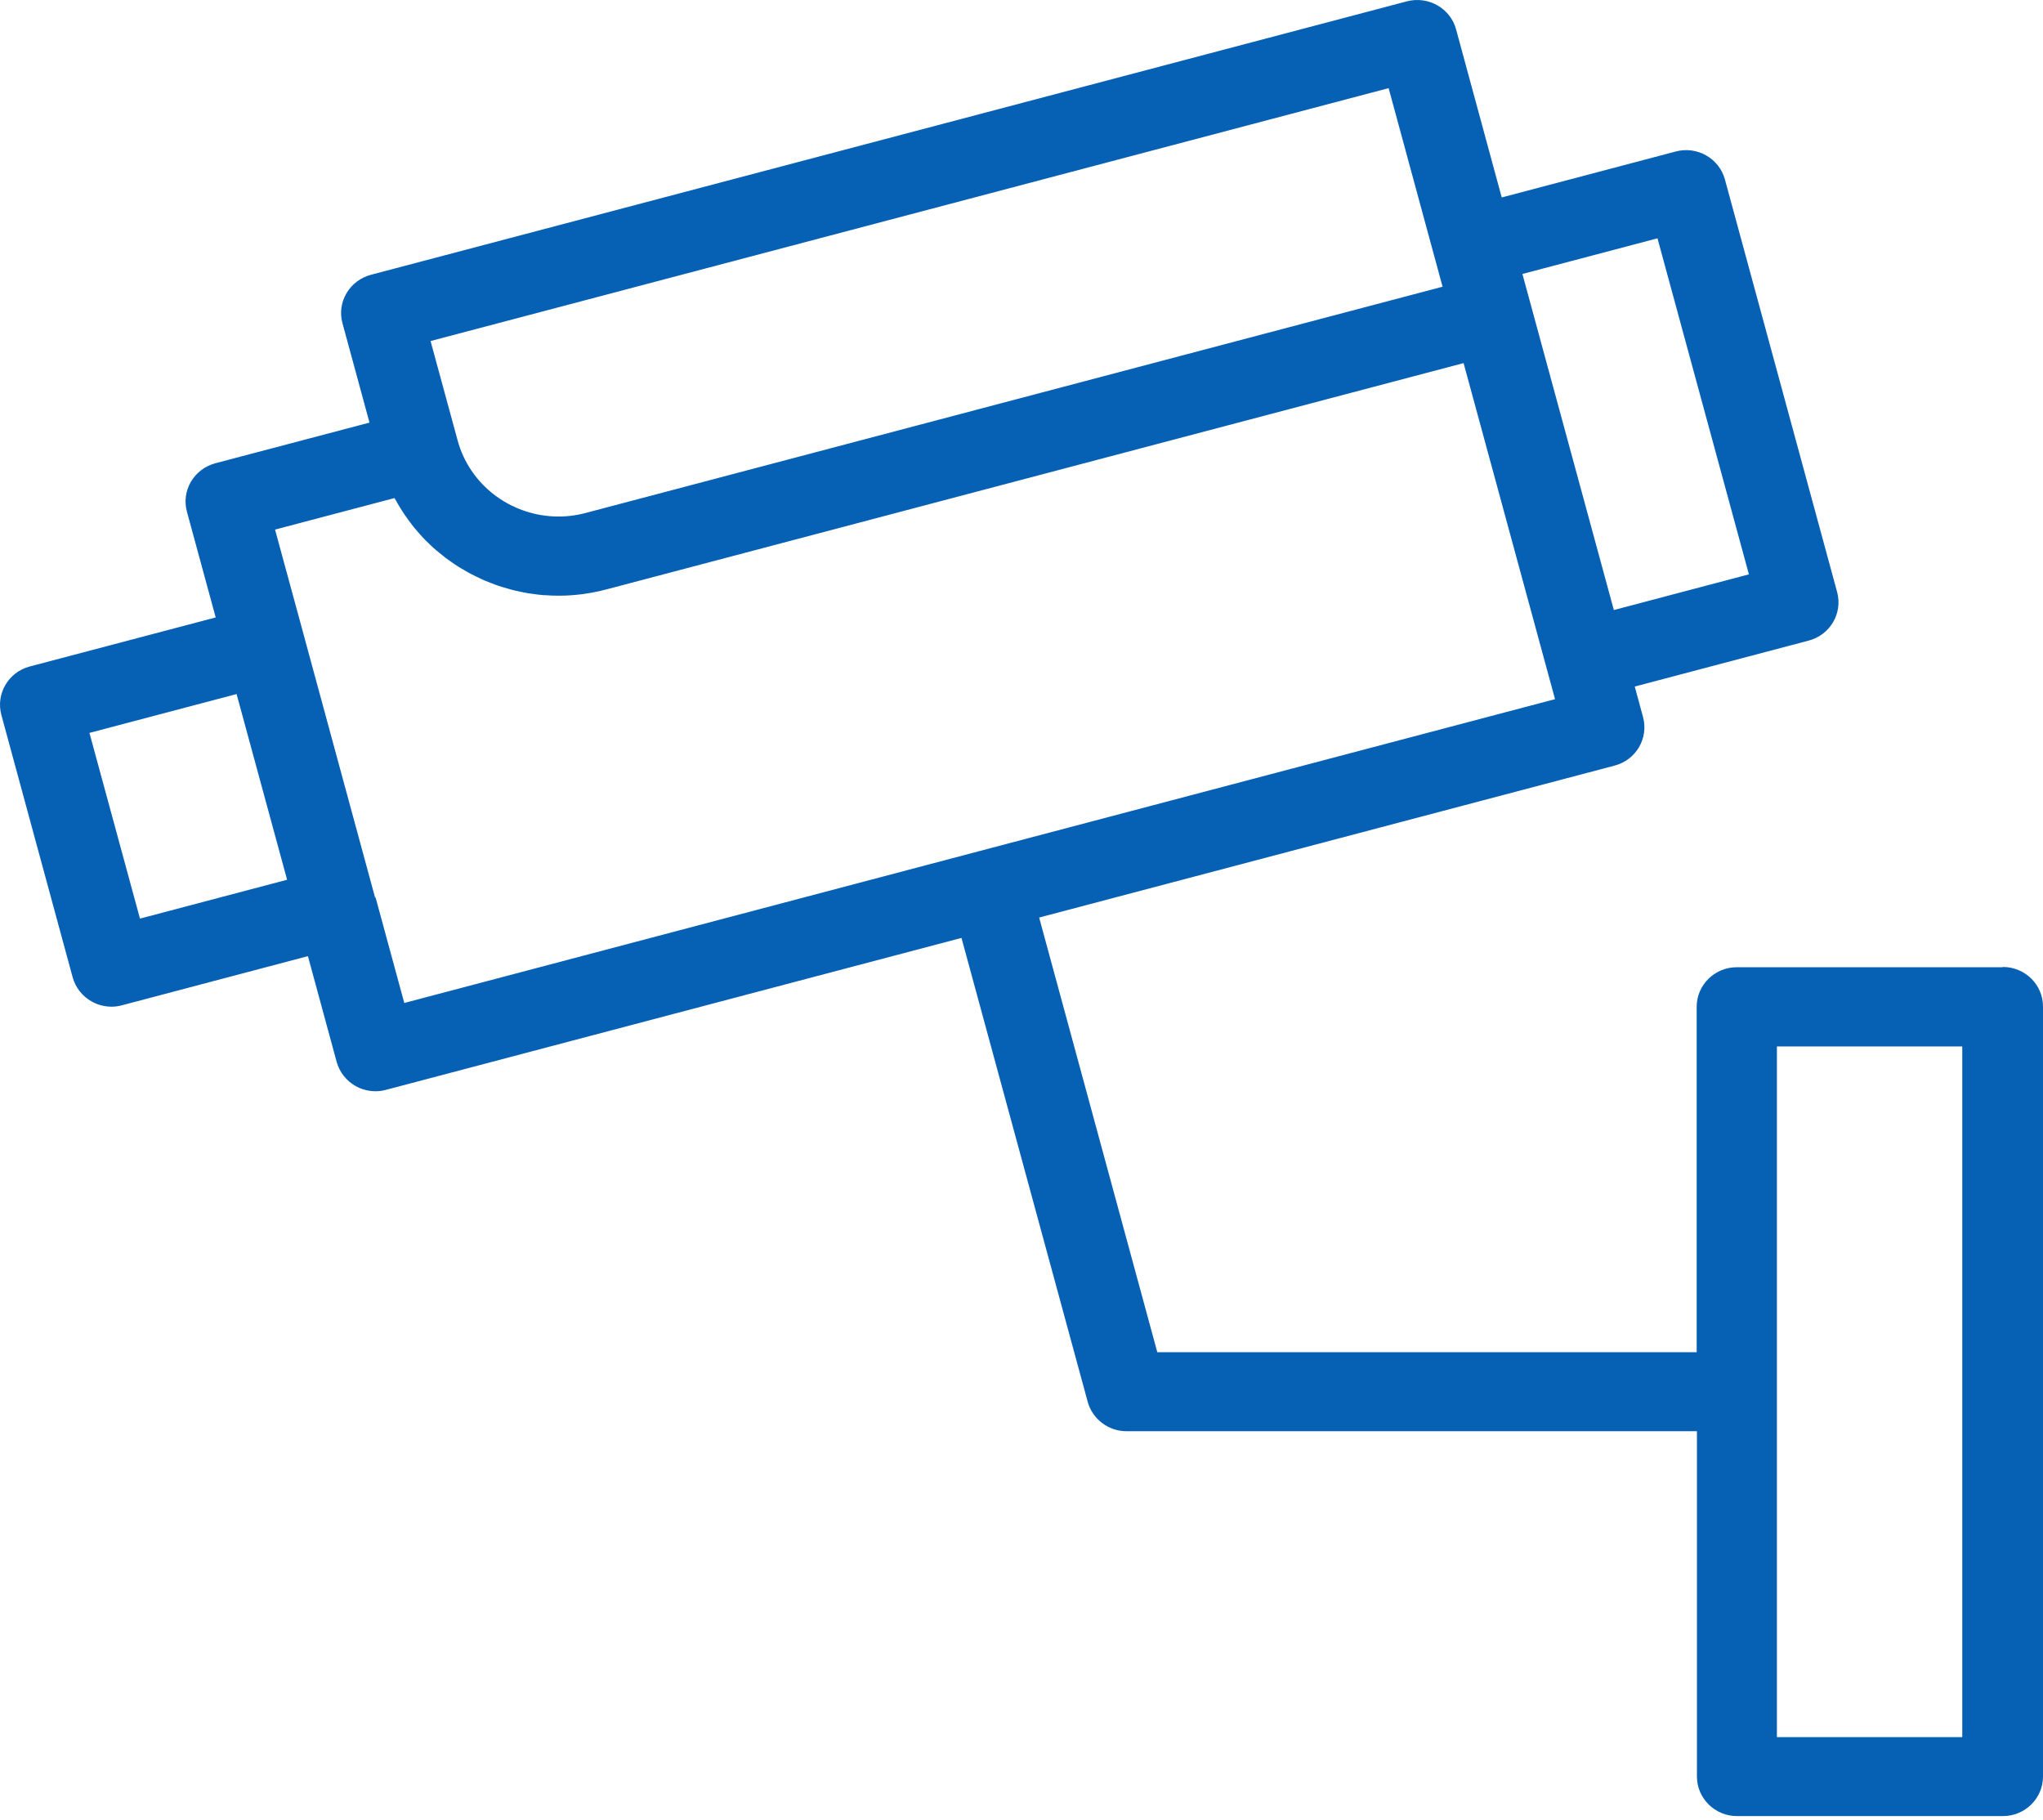 <svg width="64" height="57" viewBox="0 0 64 57" fill="none" xmlns="http://www.w3.org/2000/svg">
<path d="M62.734 30.298H54.41C53.715 30.298 53.151 30.853 53.151 31.538V42.357H36.254L32.553 28.742L50.581 23.982C51.252 23.806 51.65 23.125 51.471 22.463L51.211 21.506L56.661 20.066C57.332 19.89 57.73 19.209 57.551 18.547L54.036 5.623C53.857 4.962 53.165 4.566 52.494 4.746L47.044 6.185L45.614 0.92C45.435 0.258 44.743 -0.134 44.072 0.042L11.619 8.608C11.296 8.694 11.022 8.9 10.854 9.186C10.685 9.472 10.641 9.811 10.729 10.127L11.575 13.238L6.747 14.511C6.423 14.598 6.15 14.804 5.981 15.09C5.813 15.376 5.769 15.714 5.856 16.03L6.757 19.341L0.934 20.877C0.262 21.053 -0.136 21.734 0.043 22.396L2.276 30.613C2.364 30.932 2.573 31.201 2.864 31.367C3.056 31.477 3.275 31.534 3.495 31.534C3.603 31.534 3.714 31.52 3.822 31.49L9.646 29.951L10.546 33.262C10.634 33.581 10.844 33.85 11.134 34.017C11.326 34.126 11.545 34.183 11.765 34.183C11.873 34.183 11.984 34.169 12.092 34.139L30.12 29.38L34.074 43.912C34.223 44.454 34.722 44.833 35.292 44.833H53.159V55.649C53.159 56.334 53.722 56.889 54.417 56.889H62.742C63.437 56.889 64 56.334 64 55.649V31.53C64 30.845 63.437 30.29 62.742 30.29L62.734 30.298ZM51.923 7.465L54.787 17.992L50.556 19.109L47.692 8.582L51.923 7.465ZM43.501 2.762L45.036 8.412L45.191 8.981L18.336 16.071C18.009 16.157 17.682 16.191 17.361 16.177C15.971 16.121 14.713 15.187 14.335 13.794L13.488 10.683L43.497 2.762L43.501 2.762ZM4.385 28.775L2.802 22.958L7.411 21.741L8.994 27.558L4.385 28.775ZM11.75 28.117L9.517 19.9V19.897L8.616 16.589L12.358 15.602C12.374 15.632 12.395 15.662 12.412 15.692C12.449 15.762 12.489 15.828 12.53 15.895C12.573 15.964 12.614 16.034 12.661 16.101C12.705 16.167 12.752 16.23 12.796 16.293C12.843 16.357 12.891 16.423 12.941 16.486C12.992 16.546 13.043 16.606 13.093 16.666C13.147 16.726 13.198 16.785 13.252 16.845C13.306 16.902 13.36 16.955 13.417 17.008C13.474 17.065 13.532 17.121 13.592 17.174C13.65 17.224 13.707 17.274 13.768 17.321C13.832 17.374 13.893 17.424 13.957 17.474C14.018 17.52 14.078 17.56 14.139 17.603C14.207 17.65 14.274 17.7 14.345 17.743C14.406 17.783 14.47 17.816 14.53 17.852C14.605 17.896 14.676 17.939 14.753 17.979C14.814 18.012 14.878 18.038 14.942 18.072C15.02 18.112 15.101 18.148 15.182 18.185C15.242 18.211 15.307 18.235 15.367 18.258C15.452 18.291 15.536 18.324 15.624 18.354C15.681 18.374 15.742 18.391 15.803 18.407C15.894 18.434 15.985 18.464 16.079 18.487C16.133 18.501 16.191 18.511 16.248 18.524C16.346 18.547 16.447 18.567 16.545 18.584C16.592 18.59 16.643 18.597 16.693 18.604C16.801 18.62 16.913 18.634 17.021 18.643H17.058C17.216 18.657 17.378 18.66 17.54 18.66C17.672 18.66 17.807 18.654 17.938 18.643C17.986 18.64 18.036 18.634 18.084 18.63C18.192 18.62 18.299 18.607 18.407 18.587C18.455 18.58 18.498 18.574 18.546 18.564C18.694 18.537 18.846 18.504 18.994 18.464L45.849 11.374L48.454 20.947L48.714 21.901L30.69 26.658L12.665 31.418L11.764 28.107L11.75 28.117ZM61.471 54.416H55.664V32.78H61.471V54.416Z" fill="#0660B4"/>
</svg>
